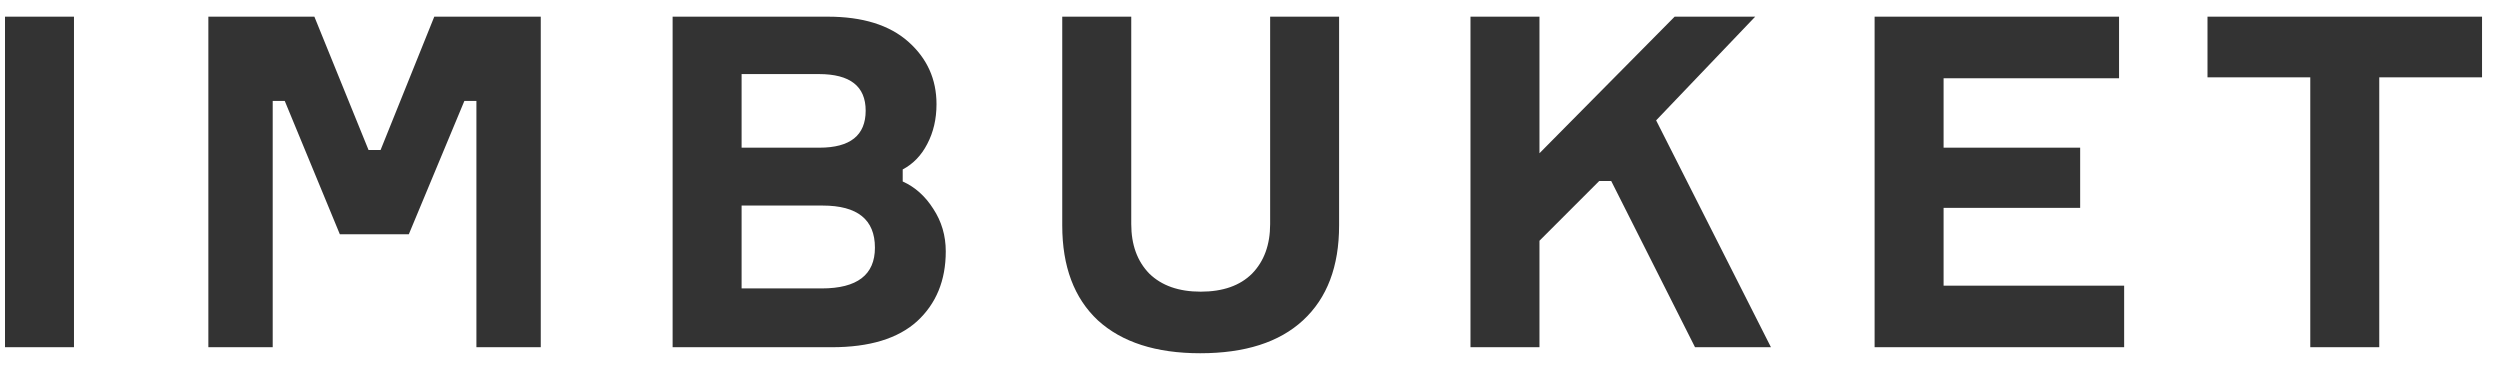 <svg width="108" height="16" viewBox="0 0 108 16" fill="none" xmlns="http://www.w3.org/2000/svg">
<path d="M0.216 0.72H3.196V15H0.216V0.72ZM9.001 15V0.72H13.581L15.921 6.48H16.441L18.761 0.72H23.361V15H20.581V4.36H20.061L17.661 10.12H14.681L12.301 4.36H11.781V15H9.001ZM38.997 7.32V7.84C39.53 8.08 39.97 8.473 40.317 9.02C40.677 9.567 40.857 10.18 40.857 10.86C40.857 12.113 40.444 13.12 39.617 13.88C38.79 14.627 37.563 15 35.937 15H29.057V0.72H35.757C37.264 0.72 38.423 1.08 39.237 1.8C40.05 2.52 40.457 3.42 40.457 4.5C40.457 5.14 40.324 5.713 40.057 6.22C39.803 6.713 39.45 7.08 38.997 7.32ZM32.037 6.38H35.397C36.73 6.38 37.397 5.847 37.397 4.78C37.397 3.727 36.724 3.2 35.377 3.2H32.037V6.38ZM32.037 12.46H35.497C37.03 12.46 37.797 11.873 37.797 10.7C37.797 9.487 37.044 8.88 35.537 8.88H32.037V12.46ZM54.87 0.72H57.849V9.74C57.849 11.513 57.33 12.88 56.289 13.84C55.263 14.787 53.783 15.26 51.849 15.26C49.943 15.26 48.469 14.787 47.429 13.84C46.403 12.88 45.889 11.513 45.889 9.74V0.72H48.87V9.68C48.87 10.573 49.13 11.287 49.65 11.82C50.183 12.34 50.923 12.6 51.87 12.6C52.83 12.6 53.569 12.34 54.09 11.82C54.609 11.287 54.87 10.573 54.87 9.68V0.72ZM63.525 15V0.72H66.505V6.62L72.345 0.72H75.825L71.545 5.2L76.505 15H73.225L69.605 7.82H69.085L66.505 10.4V15H63.525ZM83.963 12.34H91.763V15H80.983V0.72H91.543V3.38H83.963V6.38H89.863V8.98H83.963V12.34ZM107.224 0.72V3.34H102.784V15H99.804V3.34H95.364V0.72H107.224Z" fill="#333333"/>
</svg>
